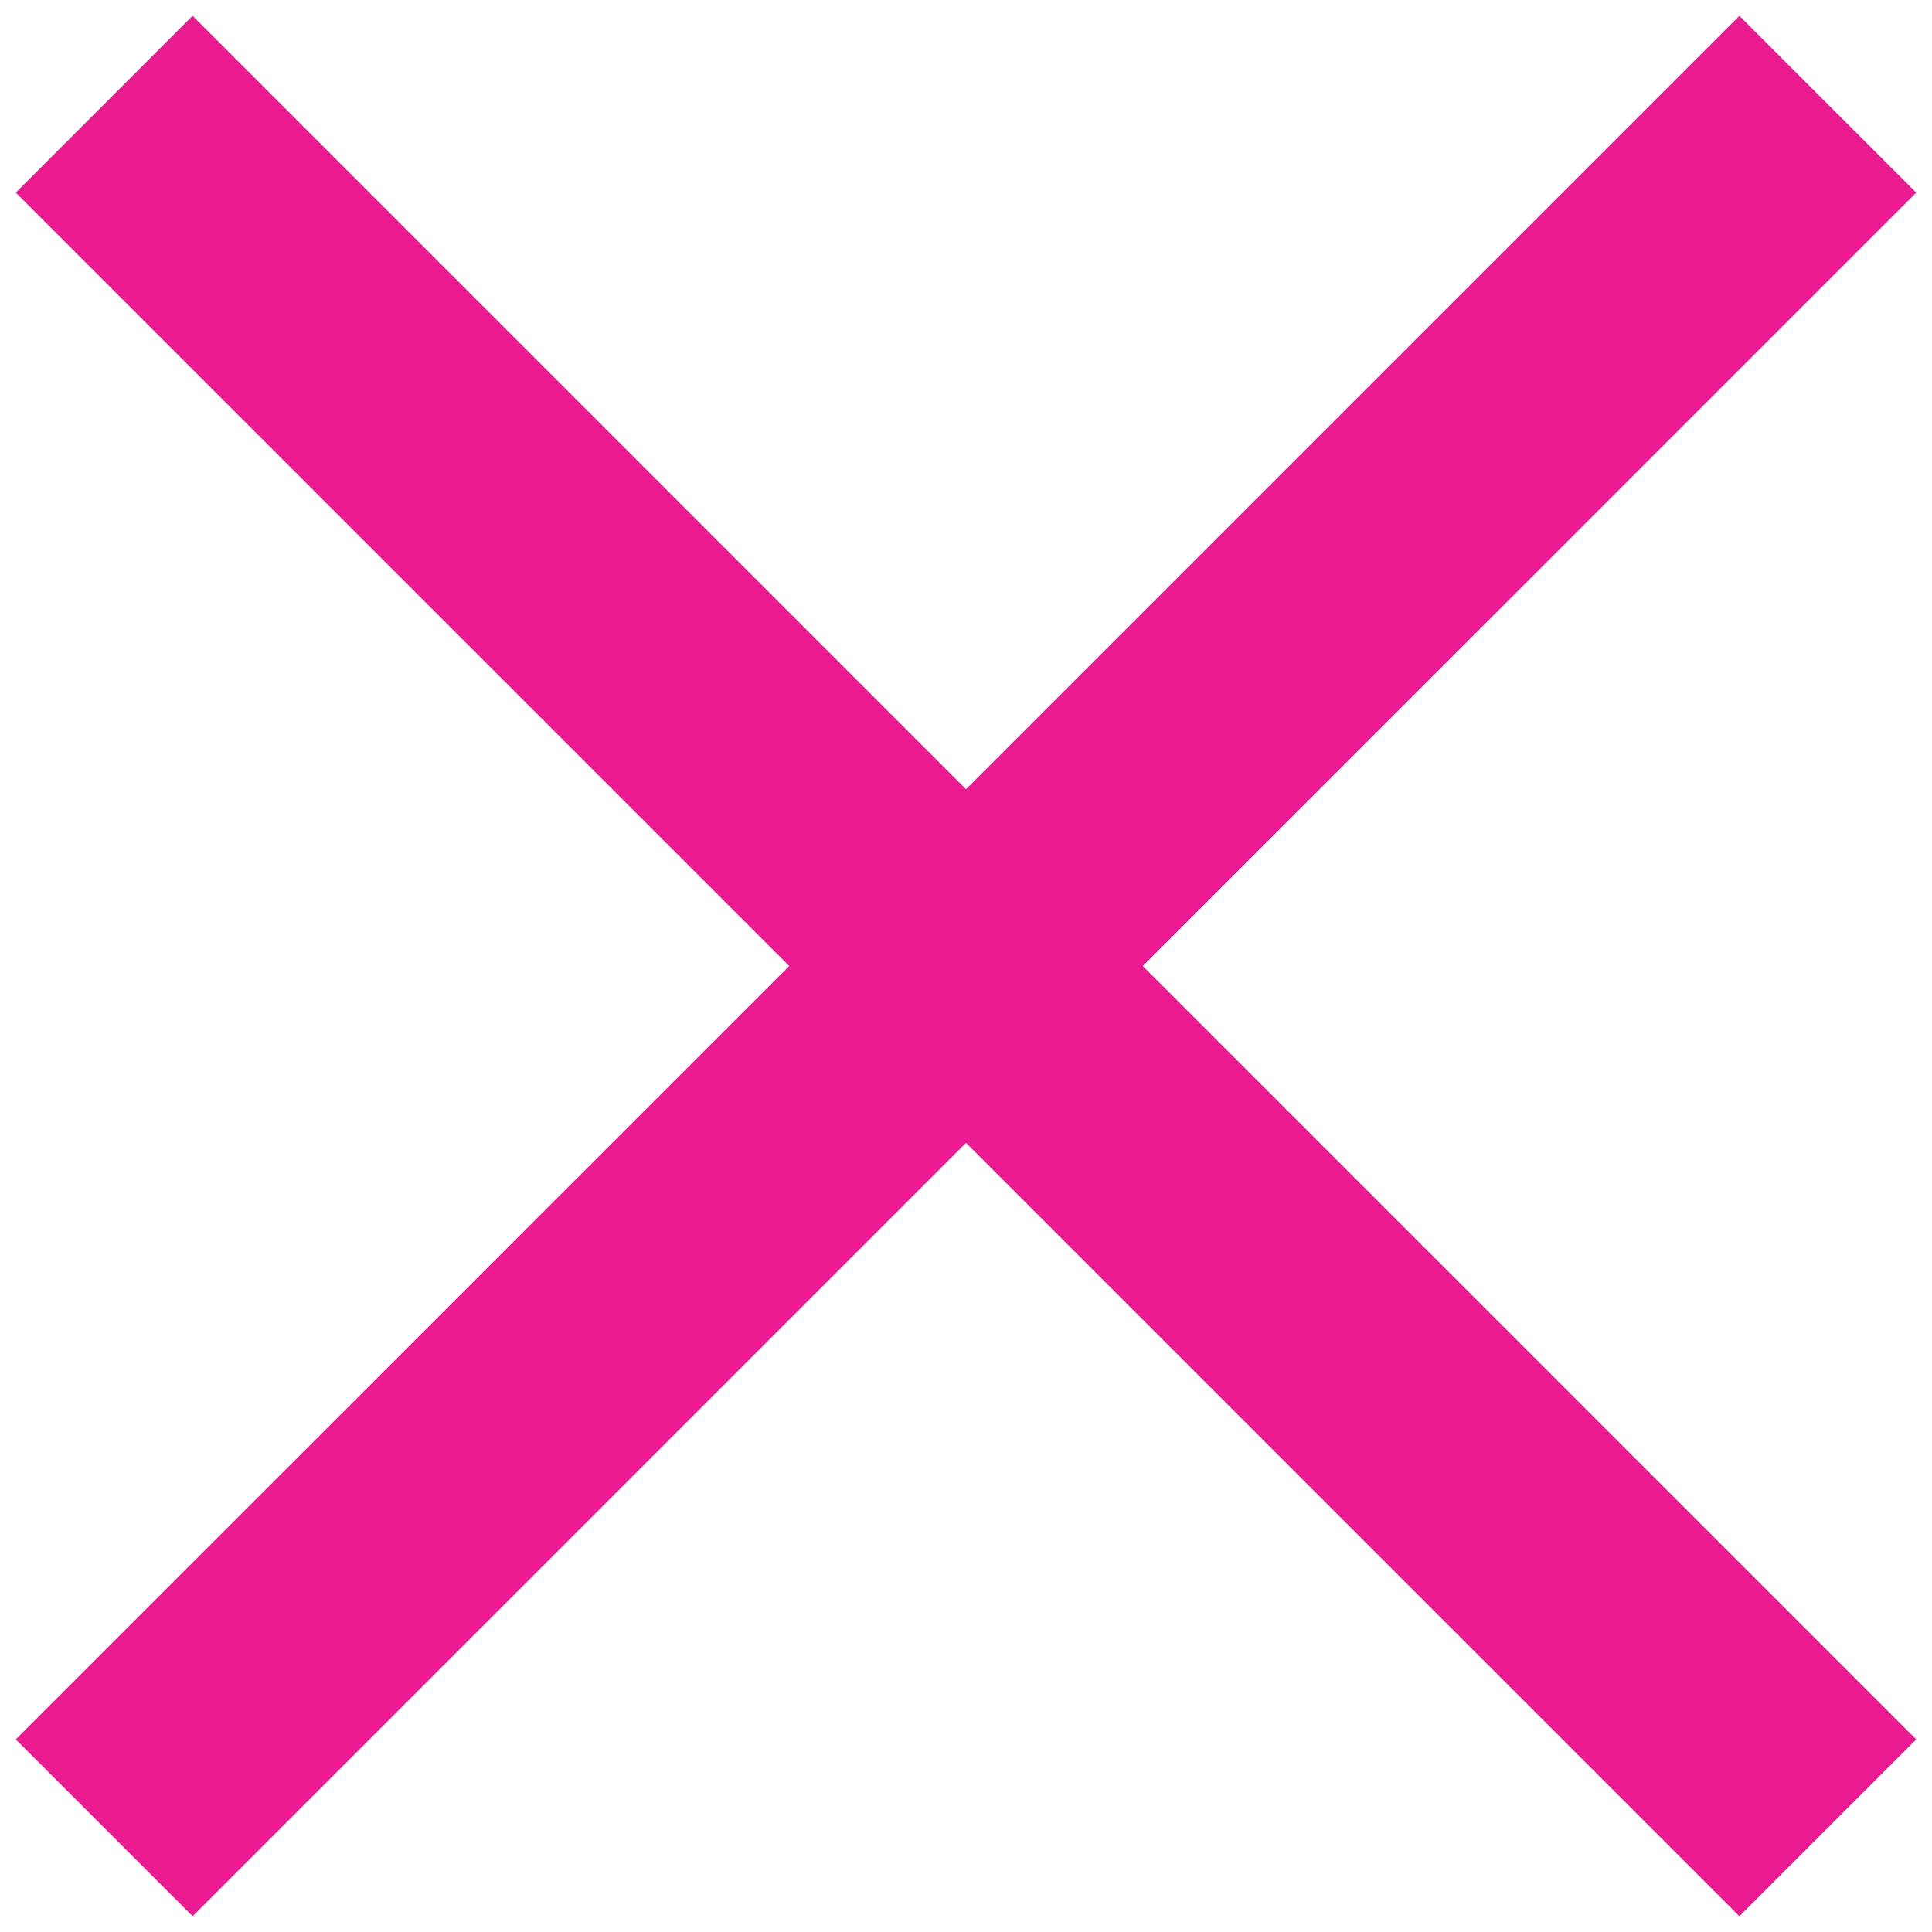 <?xml version="1.0" encoding="utf-8"?>
<!-- Generator: Adobe Illustrator 27.1.0, SVG Export Plug-In . SVG Version: 6.00 Build 0)  -->
<!DOCTYPE svg PUBLIC "-//W3C//DTD SVG 1.1//EN" "http://www.w3.org/Graphics/SVG/1.1/DTD/svg11.dtd">
<svg version="1.1" id="Ebene_1" xmlns:x="http://ns.adobe.com/Extensibility/1.0/" xmlns:i="http://ns.adobe.com/AdobeIllustrator/10.0/" xmlns:graph="http://ns.adobe.com/Graphs/1.0/"
	 xmlns="http://www.w3.org/2000/svg" xmlns:xlink="http://www.w3.org/1999/xlink" x="0px" y="0px" viewBox="0 0 34 34"
	 style="enable-background:new 0 0 34 34;" xml:space="preserve">
<style type="text/css">
	.st0{fill:#EB1A90;}
</style>
<g id="open">
</g>
<g id="close">
	<polygon class="st0" points="33.722,3.39 30.61,0.279 17,13.889 3.389,0.278 0.278,3.39 13.889,17 0.278,30.61 3.39,33.722 
		17,20.112 30.61,33.722 33.722,30.61 20.111,17 	"/>
</g>
</svg>
